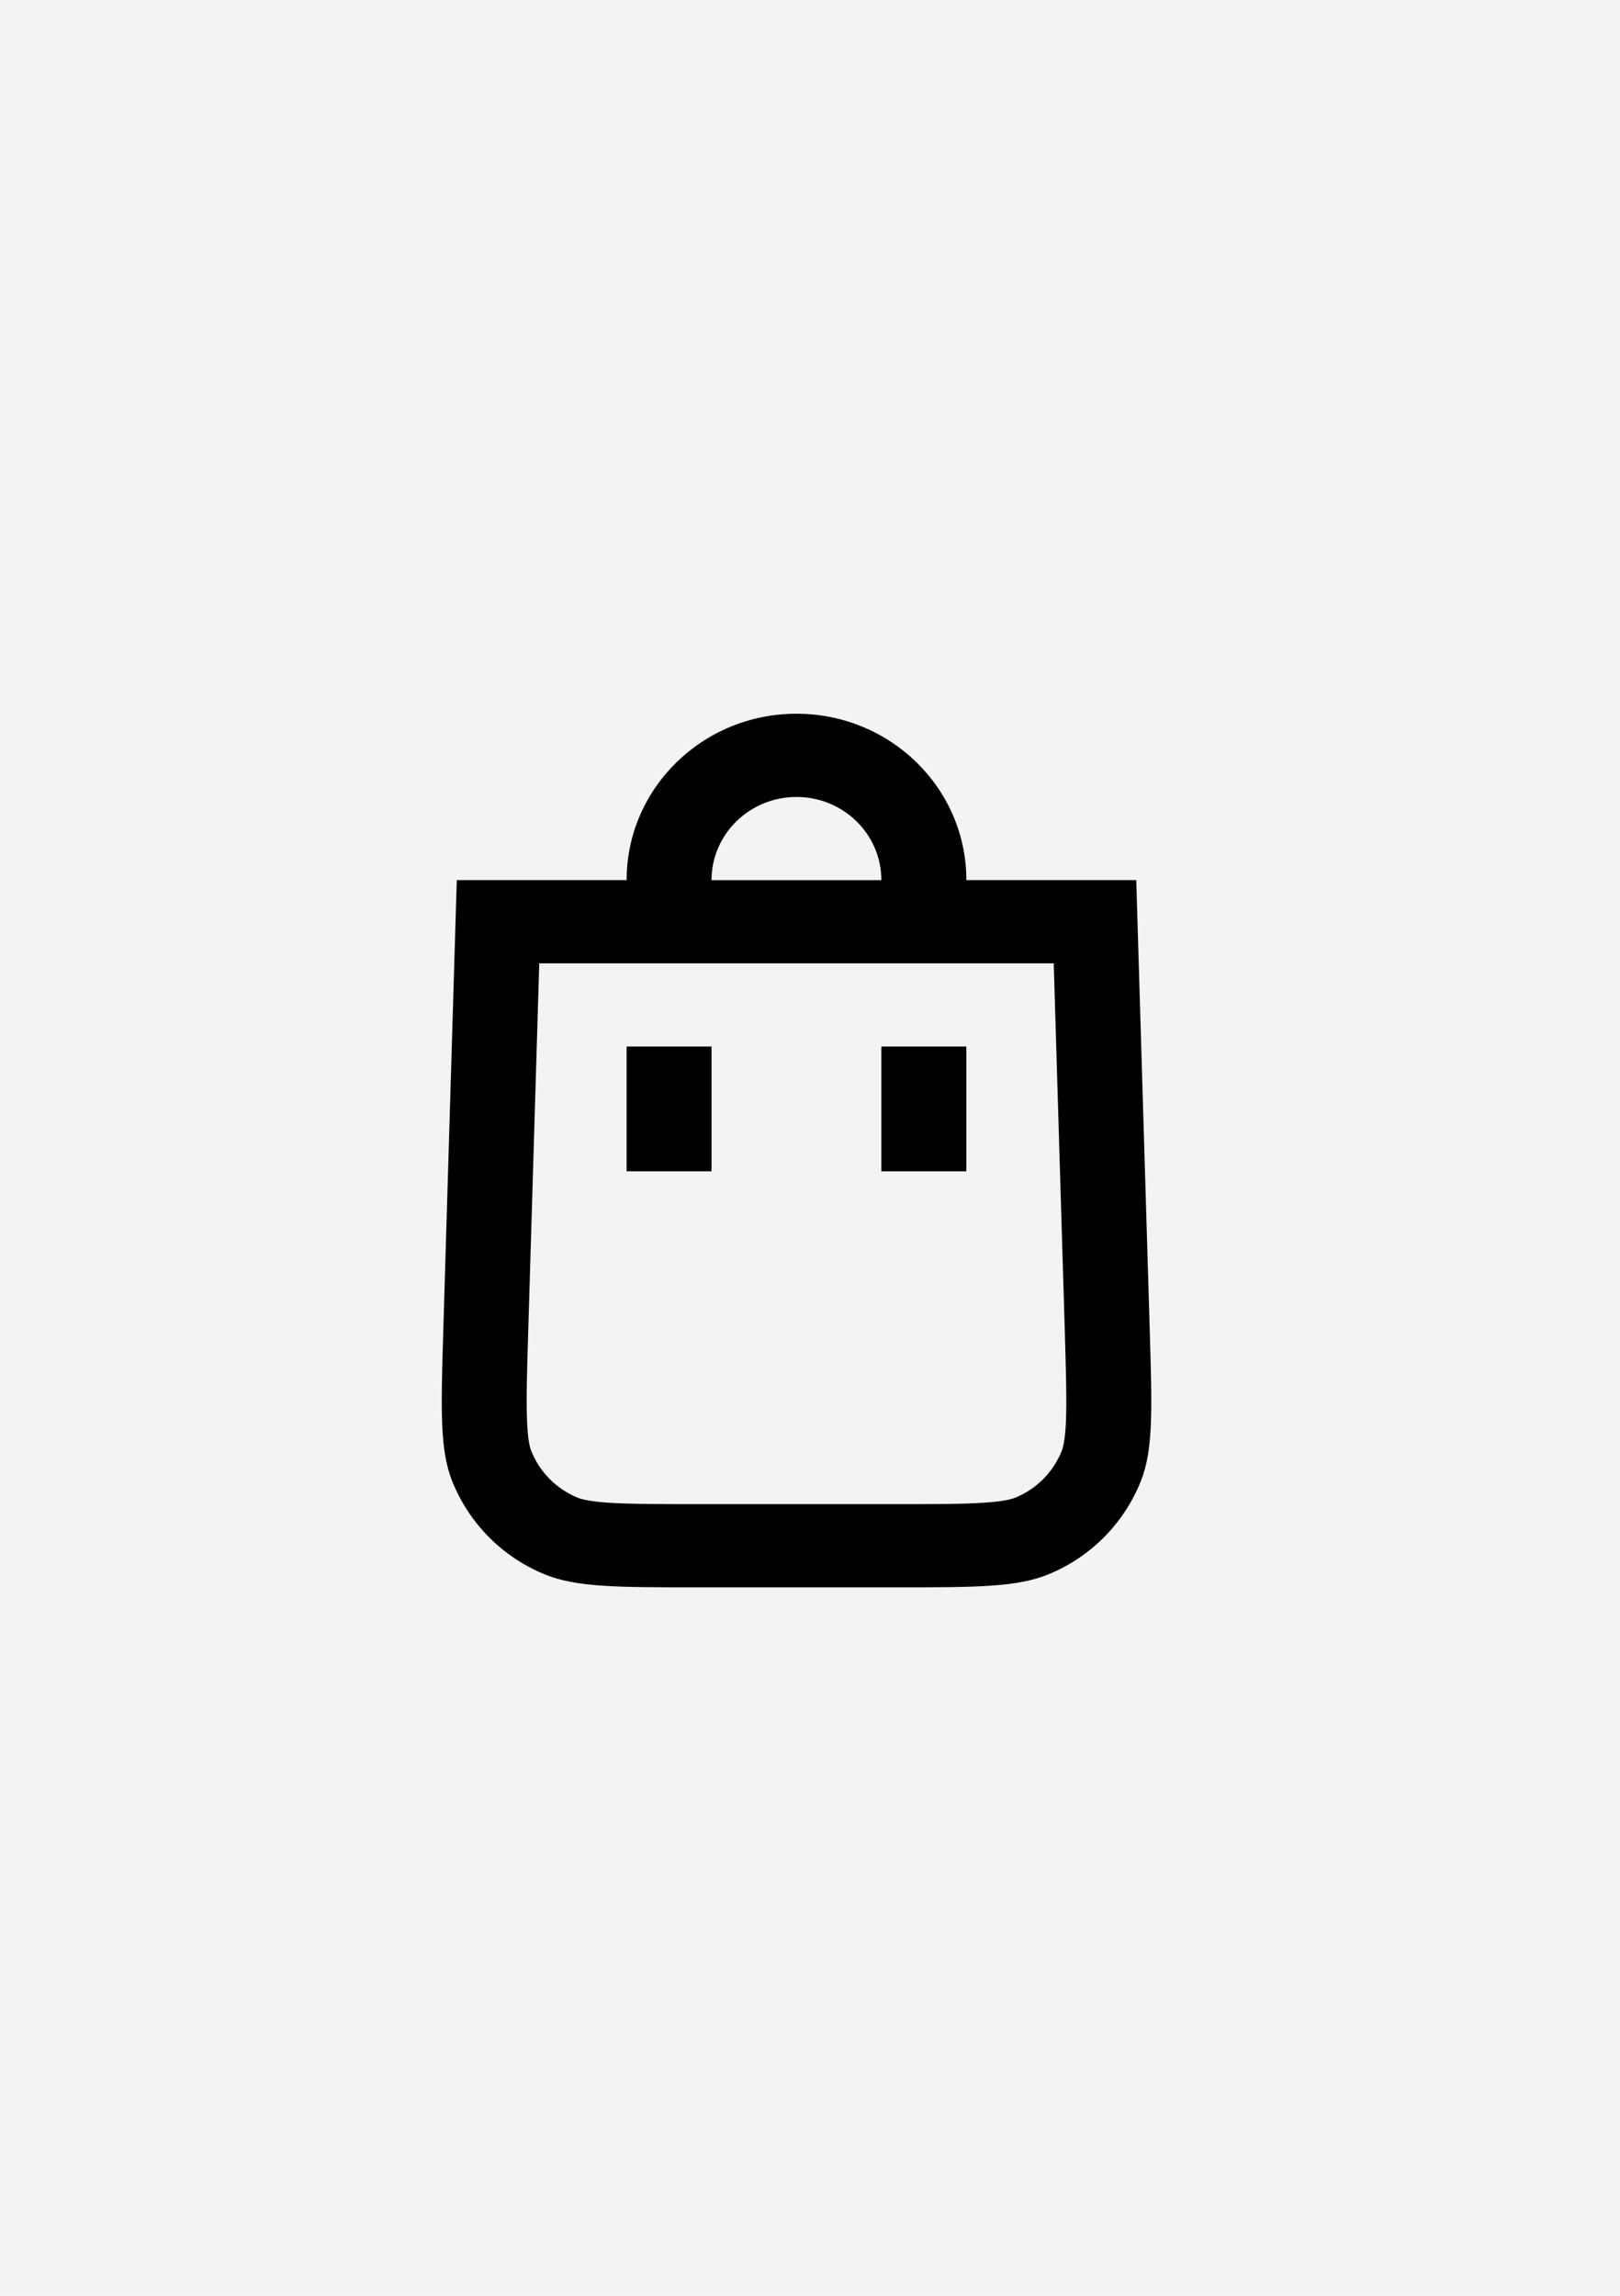 <?xml version="1.0" encoding="utf-8"?>
<!-- Generator: Adobe Illustrator 28.0.0, SVG Export Plug-In . SVG Version: 6.00 Build 0)  -->
<svg version="1.2" baseProfile="tiny" xmlns="http://www.w3.org/2000/svg" xmlns:xlink="http://www.w3.org/1999/xlink" x="0px"
	 y="0px" viewBox="0 0 60 85" overflow="visible" xml:space="preserve">
<g id="фоны">
	<rect id="rythm" fill="#F3F3F2" width="60" height="85"/>
</g>
<g id="иконки">
	<g id="catalog">
		<path fill-rule="evenodd" d="M29.5,26.425c-3.475,0-6.292,2.758-6.292,6.16h-6.29
			l-0.5,16.671c-0.088,2.947-0.132,4.419,0.33,5.584
			c0.625,1.562,1.856,2.804,3.412,3.444c1.177,0.486,2.68,0.486,5.691,0.486
			h7.299c3.011,0,4.516,0,5.691-0.486c1.556-0.639,2.787-1.882,3.412-3.444
			c0.463-1.165,0.418-2.636,0.33-5.584l-0.5-16.671h-6.292
			c0-3.402-2.817-6.16-6.292-6.16L29.5,26.425z M29.5,29.507
			c-1.739,0-3.147,1.379-3.147,3.08h6.29c0-1.703-1.409-3.08-3.145-3.08H29.5z
			 M19.972,35.667l-0.41,13.68c-0.046,1.516-0.074,2.498-0.042,3.248
			c0.027,0.725,0.105,1.001,0.158,1.129c0.309,0.778,0.925,1.398,1.707,1.724
			c0.13,0.053,0.41,0.139,1.148,0.189c0.767,0.05,1.768,0.053,3.317,0.053
			h7.299c1.549,0,2.55,0,3.317-0.055c0.738-0.048,1.015-0.135,1.148-0.189
			c0.778-0.319,1.394-0.941,1.707-1.722c0.05-0.128,0.13-0.404,0.16-1.129
			c0.029-0.751,0.002-1.732-0.042-3.248l-0.412-13.68
			C39.028,35.667,19.972,35.667,19.972,35.667z"/>
		<path d="M26.353,38.747h-3.145v4.621h3.145
			C26.353,43.368,26.353,38.747,26.353,38.747z M35.79,38.747h-3.147v4.621h3.147
			V38.747z"/>
	</g>
</g>
</svg>
